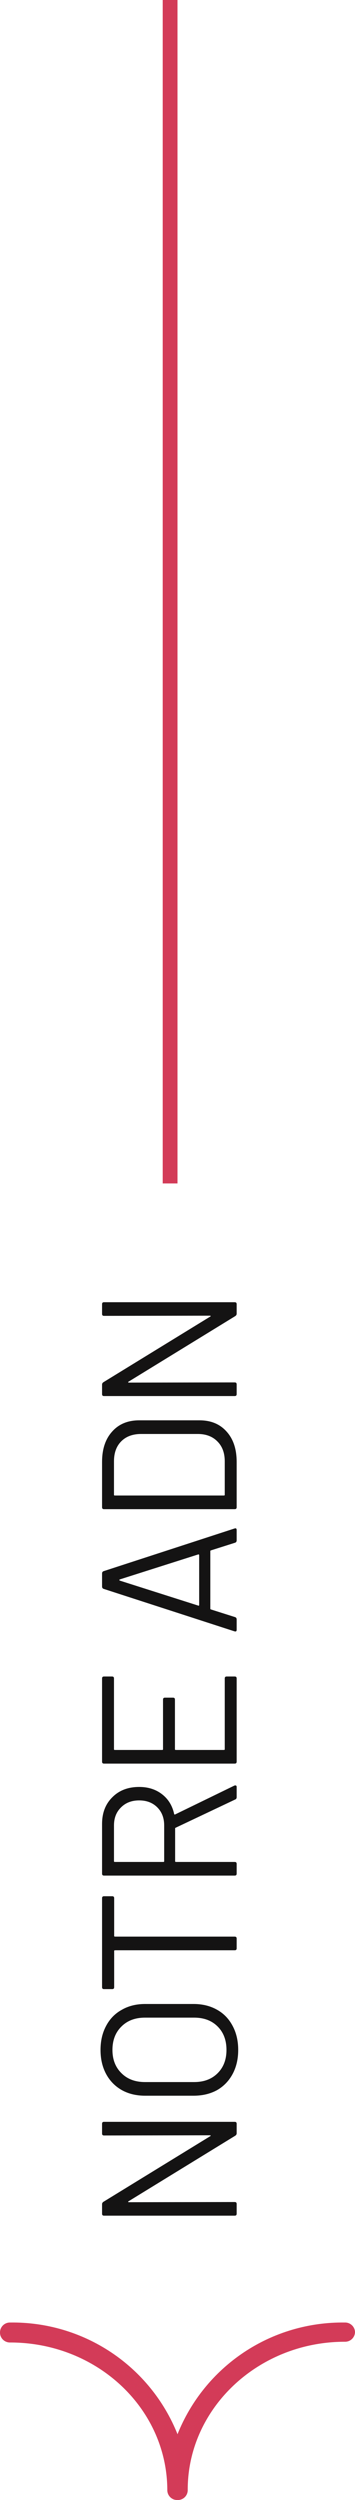 <?xml version="1.0" encoding="UTF-8"?>
<svg xmlns="http://www.w3.org/2000/svg" width="24" height="169" viewBox="0 0 24 169" fill="none">
  <line x1="11.5" y1="2.18557e-08" x2="11.5" y2="80" stroke="#D33B58"></line>
  <path d="M7.03 144.357C6.943 144.357 6.9 144.314 6.9 144.227L6.9 143.564C6.9 143.477 6.943 143.434 7.03 143.434L15.87 143.434C15.957 143.434 16 143.477 16 143.564L16 144.214C16 144.275 15.97 144.327 15.909 144.37L8.694 148.803C8.668 148.812 8.659 148.825 8.668 148.842C8.668 148.859 8.681 148.868 8.707 148.868L15.87 148.855C15.957 148.855 16 148.898 16 148.985L16 149.648C16 149.735 15.957 149.778 15.87 149.778L7.03 149.778C6.943 149.778 6.9 149.735 6.9 149.648L6.9 148.998C6.9 148.937 6.93 148.885 6.991 148.842L14.206 144.409C14.232 144.4 14.245 144.387 14.245 144.37C14.236 144.353 14.219 144.344 14.193 144.344L7.03 144.357ZM16.104 138.575C16.104 139.19 15.978 139.732 15.727 140.2C15.476 140.668 15.125 141.032 14.674 141.292C14.215 141.543 13.686 141.669 13.088 141.669L9.812 141.669C9.214 141.669 8.69 141.543 8.239 141.292C7.78 141.032 7.424 140.668 7.173 140.2C6.922 139.732 6.796 139.19 6.796 138.575C6.796 137.96 6.922 137.418 7.173 136.95C7.424 136.473 7.78 136.109 8.239 135.858C8.69 135.598 9.214 135.468 9.812 135.468L13.088 135.468C13.686 135.468 14.215 135.598 14.674 135.858C15.125 136.109 15.476 136.473 15.727 136.95C15.978 137.418 16.104 137.96 16.104 138.575ZM15.311 138.575C15.311 137.916 15.112 137.388 14.713 136.989C14.314 136.59 13.786 136.391 13.127 136.391L9.799 136.391C9.14 136.391 8.612 136.59 8.213 136.989C7.806 137.388 7.602 137.916 7.602 138.575C7.602 139.225 7.806 139.749 8.213 140.148C8.612 140.547 9.14 140.746 9.799 140.746L13.127 140.746C13.786 140.746 14.314 140.547 14.713 140.148C15.112 139.749 15.311 139.225 15.311 138.575ZM6.9 128.314C6.9 128.228 6.943 128.184 7.03 128.184L7.589 128.184C7.676 128.184 7.719 128.228 7.719 128.314L7.719 130.862C7.719 130.897 7.736 130.914 7.771 130.914L15.87 130.914C15.957 130.914 16 130.958 16 131.044L16 131.707C16 131.794 15.957 131.837 15.87 131.837L7.771 131.837C7.736 131.837 7.719 131.855 7.719 131.889L7.719 134.333C7.719 134.42 7.676 134.463 7.589 134.463L7.03 134.463C6.943 134.463 6.9 134.42 6.9 134.333L6.9 128.314ZM16 121.485C16 121.563 15.97 121.615 15.909 121.641L11.879 123.552C11.853 123.56 11.84 123.578 11.84 123.604L11.84 125.814C11.84 125.848 11.857 125.866 11.892 125.866L15.87 125.866C15.957 125.866 16 125.909 16 125.996L16 126.659C16 126.745 15.957 126.789 15.87 126.789L7.03 126.789C6.943 126.789 6.9 126.745 6.9 126.659L6.9 123.292C6.9 122.546 7.134 121.944 7.602 121.485C8.061 121.025 8.664 120.796 9.409 120.796C10.016 120.796 10.531 120.96 10.956 121.29C11.381 121.619 11.654 122.065 11.775 122.629C11.792 122.663 11.814 122.672 11.84 122.655L15.844 120.705C15.861 120.696 15.883 120.692 15.909 120.692C15.97 120.692 16 120.726 16 120.796L16 121.485ZM7.706 125.814C7.706 125.848 7.723 125.866 7.758 125.866L11.047 125.866C11.082 125.866 11.099 125.848 11.099 125.814L11.099 123.396C11.099 122.893 10.943 122.486 10.631 122.174C10.319 121.862 9.912 121.706 9.409 121.706C8.906 121.706 8.499 121.862 8.187 122.174C7.866 122.486 7.706 122.893 7.706 123.396L7.706 125.814ZM7.576 113.33C7.663 113.33 7.706 113.373 7.706 113.46L7.706 118.244C7.706 118.279 7.723 118.296 7.758 118.296L10.969 118.296C11.004 118.296 11.021 118.279 11.021 118.244L11.021 114.89C11.021 114.803 11.064 114.76 11.151 114.76L11.697 114.76C11.784 114.76 11.827 114.803 11.827 114.89L11.827 118.244C11.827 118.279 11.844 118.296 11.879 118.296L15.142 118.296C15.177 118.296 15.194 118.279 15.194 118.244L15.194 113.46C15.194 113.373 15.237 113.33 15.324 113.33L15.87 113.33C15.957 113.33 16 113.373 16 113.46L16 119.089C16 119.176 15.957 119.219 15.87 119.219L7.03 119.219C6.943 119.219 6.9 119.176 6.9 119.089L6.9 113.46C6.9 113.373 6.943 113.33 7.03 113.33L7.576 113.33ZM16 104.13C16 104.208 15.965 104.26 15.896 104.286L14.258 104.806C14.232 104.815 14.219 104.832 14.219 104.858L14.219 108.745C14.219 108.771 14.232 108.789 14.258 108.797L15.896 109.317C15.965 109.343 16 109.395 16 109.473L16 110.175C16 110.271 15.952 110.305 15.857 110.279L7.004 107.406C6.935 107.38 6.9 107.328 6.9 107.25L6.9 106.366C6.9 106.288 6.935 106.236 7.004 106.21L15.857 103.324L15.909 103.311C15.97 103.311 16 103.35 16 103.428L16 104.13ZM13.4 108.537C13.417 108.546 13.435 108.546 13.452 108.537C13.461 108.52 13.465 108.503 13.465 108.485L13.465 105.131C13.465 105.114 13.461 105.101 13.452 105.092C13.435 105.075 13.417 105.071 13.4 105.079L8.096 106.769C8.079 106.778 8.07 106.791 8.07 106.808C8.07 106.826 8.079 106.839 8.096 106.847L13.4 108.537ZM16 101.889C16 101.975 15.957 102.019 15.87 102.019L7.03 102.019C6.943 102.019 6.9 101.975 6.9 101.889L6.9 98.821C6.9 97.963 7.125 97.282 7.576 96.78C8.027 96.268 8.638 96.013 9.409 96.013L13.491 96.013C14.262 96.013 14.873 96.268 15.324 96.78C15.775 97.282 16 97.963 16 98.821L16 101.889ZM15.142 101.096C15.177 101.096 15.194 101.078 15.194 101.044L15.194 98.782C15.194 98.218 15.029 97.772 14.7 97.443C14.371 97.105 13.929 96.936 13.374 96.936L9.539 96.936C8.976 96.936 8.529 97.1 8.2 97.43C7.871 97.759 7.706 98.21 7.706 98.782L7.706 101.044C7.706 101.078 7.723 101.096 7.758 101.096L15.142 101.096ZM7.03 88.952C6.943 88.952 6.9 88.908 6.9 88.822L6.9 88.159C6.9 88.072 6.943 88.029 7.03 88.029L15.87 88.029C15.957 88.029 16 88.072 16 88.159L16 88.809C16 88.869 15.97 88.921 15.909 88.965L8.694 93.398C8.668 93.406 8.659 93.419 8.668 93.437C8.668 93.454 8.681 93.463 8.707 93.463L15.87 93.45C15.957 93.45 16 93.493 16 93.58L16 94.243C16 94.329 15.957 94.373 15.87 94.373L7.03 94.373C6.943 94.373 6.9 94.329 6.9 94.243L6.9 93.593C6.9 93.532 6.93 93.48 6.991 93.437L14.206 89.004C14.232 88.995 14.245 88.982 14.245 88.965C14.236 88.947 14.219 88.939 14.193 88.939L7.03 88.952Z" fill="#141313"></path>
  <path d="M12.001 169.001C11.913 169.004 11.825 168.989 11.743 168.958C11.66 168.927 11.585 168.879 11.521 168.819C11.457 168.759 11.405 168.686 11.369 168.606C11.333 168.526 11.313 168.439 11.311 168.351C11.311 162.811 6.551 158.351 0.691 158.351C0.598 158.354 0.507 158.338 0.421 158.303C0.335 158.269 0.258 158.218 0.193 158.152C0.128 158.086 0.078 158.008 0.044 157.922C0.011 157.835 -0.003 157.743 0.001 157.651C0.003 157.563 0.023 157.477 0.059 157.396C0.095 157.316 0.147 157.244 0.211 157.183C0.275 157.123 0.35 157.076 0.433 157.044C0.515 157.013 0.603 156.998 0.691 157.001C3.118 156.968 5.499 157.671 7.518 159.019C9.538 160.367 11.101 162.296 12.001 164.551C12.901 162.296 14.464 160.367 16.483 159.019C18.502 157.671 20.883 156.968 23.311 157.001C23.399 156.998 23.486 157.013 23.569 157.044C23.651 157.076 23.726 157.123 23.79 157.183C23.855 157.244 23.906 157.316 23.942 157.396C23.978 157.477 23.998 157.563 24.001 157.651C23.998 157.739 23.978 157.826 23.942 157.906C23.906 157.986 23.855 158.059 23.79 158.119C23.726 158.179 23.651 158.227 23.569 158.258C23.486 158.289 23.399 158.304 23.311 158.301C17.451 158.301 12.691 162.811 12.691 168.301C12.695 168.393 12.68 168.485 12.647 168.572C12.614 168.658 12.563 168.736 12.498 168.802C12.434 168.868 12.356 168.919 12.27 168.953C12.185 168.988 12.093 169.004 12.001 169.001Z" fill="#D33B58"></path>
</svg>
